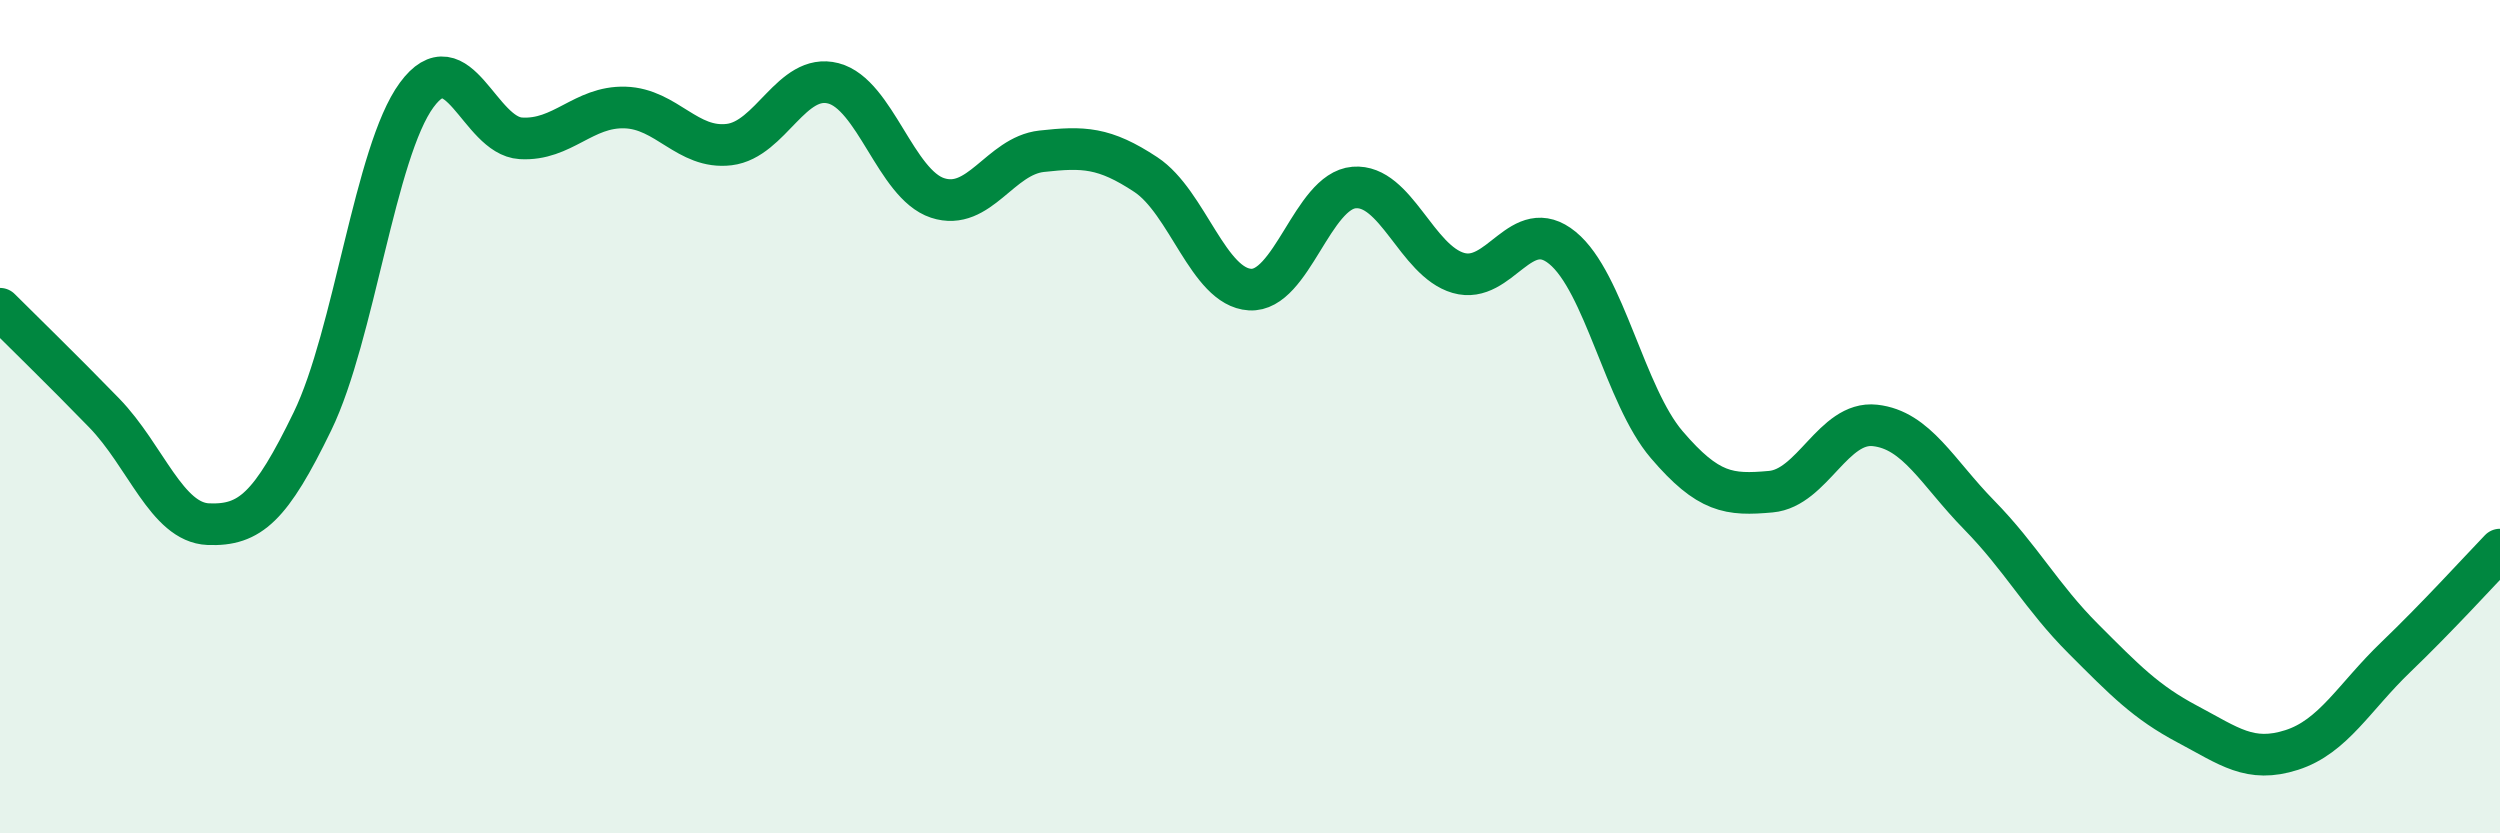 
    <svg width="60" height="20" viewBox="0 0 60 20" xmlns="http://www.w3.org/2000/svg">
      <path
        d="M 0,7.41 C 0.5,7.91 1.5,8.88 2.5,9.91 C 3.5,10.94 4,12.54 5,12.58 C 6,12.62 6.5,12.17 7.5,10.11 C 8.5,8.05 9,3.64 10,2.28 C 11,0.92 11.5,3.26 12.5,3.32 C 13.5,3.38 14,2.55 15,2.58 C 16,2.61 16.5,3.59 17.5,3.47 C 18.5,3.35 19,1.74 20,2 C 21,2.26 21.5,4.42 22.5,4.75 C 23.5,5.08 24,3.74 25,3.63 C 26,3.52 26.5,3.53 27.5,4.19 C 28.5,4.85 29,6.89 30,6.95 C 31,7.01 31.5,4.58 32.5,4.5 C 33.5,4.42 34,6.26 35,6.55 C 36,6.84 36.5,5.13 37.5,5.95 C 38.5,6.77 39,9.5 40,10.67 C 41,11.84 41.5,11.89 42.5,11.8 C 43.5,11.71 44,10.1 45,10.21 C 46,10.32 46.5,11.34 47.5,12.36 C 48.5,13.38 49,14.33 50,15.33 C 51,16.33 51.5,16.85 52.5,17.38 C 53.5,17.91 54,18.32 55,18 C 56,17.68 56.5,16.73 57.5,15.77 C 58.5,14.81 59.5,13.71 60,13.19L60 20L0 20Z"
        fill="#008740"
        opacity="0.1"
        stroke-linecap="round"
        stroke-linejoin="round"
      />
      <path
        d="M 0,7.41 C 0.5,7.91 1.5,8.88 2.5,9.91 C 3.5,10.94 4,12.54 5,12.58 C 6,12.62 6.5,12.17 7.5,10.11 C 8.5,8.05 9,3.64 10,2.28 C 11,0.92 11.5,3.26 12.5,3.32 C 13.5,3.38 14,2.55 15,2.58 C 16,2.61 16.5,3.59 17.5,3.47 C 18.5,3.35 19,1.74 20,2 C 21,2.26 21.5,4.42 22.5,4.75 C 23.5,5.08 24,3.74 25,3.63 C 26,3.52 26.5,3.53 27.5,4.19 C 28.5,4.85 29,6.89 30,6.95 C 31,7.01 31.5,4.58 32.5,4.5 C 33.5,4.42 34,6.26 35,6.55 C 36,6.84 36.5,5.13 37.5,5.95 C 38.5,6.77 39,9.5 40,10.67 C 41,11.84 41.5,11.89 42.5,11.8 C 43.5,11.71 44,10.1 45,10.21 C 46,10.32 46.5,11.34 47.5,12.36 C 48.5,13.38 49,14.33 50,15.33 C 51,16.33 51.5,16.85 52.5,17.38 C 53.5,17.91 54,18.32 55,18 C 56,17.68 56.5,16.73 57.5,15.77 C 58.5,14.81 59.5,13.71 60,13.19"
        stroke="#008740"
        stroke-width="1"
        fill="none"
        stroke-linecap="round"
        stroke-linejoin="round"
      />
    </svg>
  